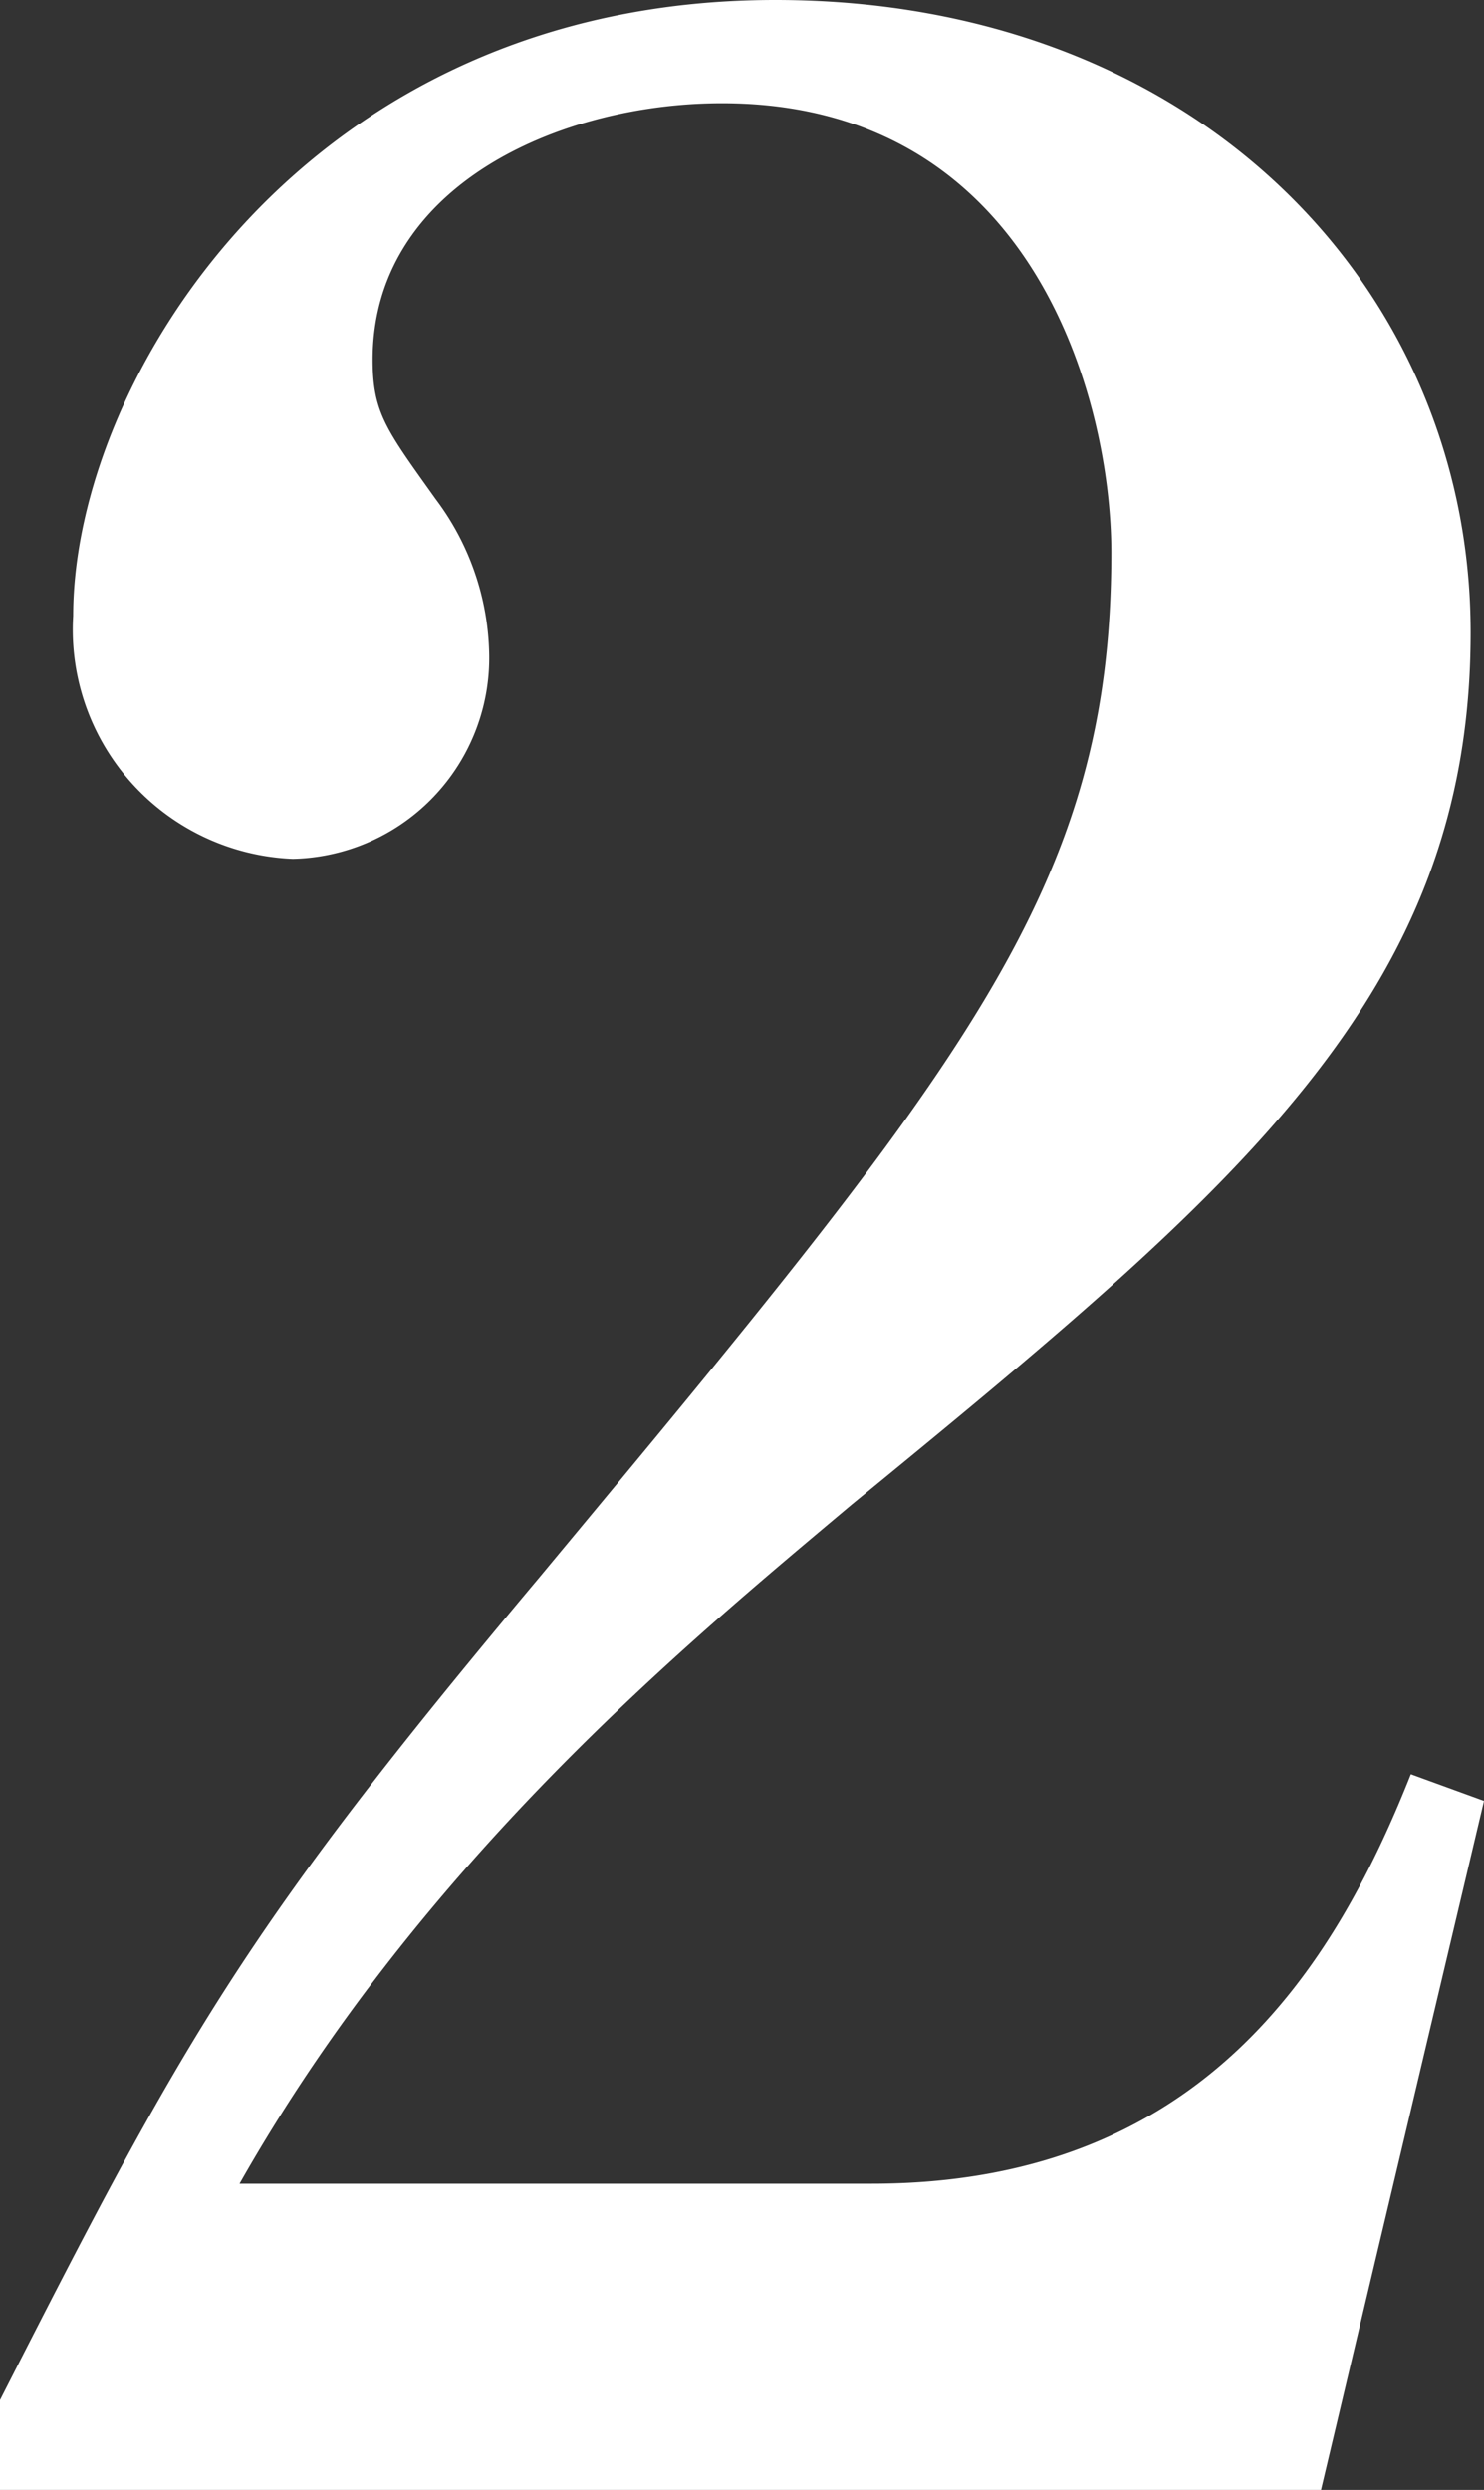 <svg xmlns="http://www.w3.org/2000/svg" viewBox="0 0 27.966 46.903"><rect x="0" y="0" width="27.966" height="46.903" fill="#333333" stroke="none"/><defs><style>.cls-1{fill:#fff;}</style></defs><title>アセット 10</title><g id="レイヤー_2" data-name="レイヤー 2"><g id="レイヤー_2-2" data-name="レイヤー 2"><path class="cls-1" d="M0,45.21c3.448-6.771,4.577-8.841,10.158-15.488,8.026-9.656,10.785-12.979,10.785-19.312,0-2.822-1.442-8.466-7.337-8.466-3.072,0-6.584,1.568-6.584,4.829,0,1.003.251,1.316,1.191,2.633A4.991,4.991,0,0,1,9.218,12.29a3.784,3.784,0,0,1-3.7,3.888,4.321,4.321,0,0,1-4.139-4.577C1.379,7.148,5.769,0,14.61,0c7.963,0,13.104,5.455,13.104,11.914,0,6.835-4.389,10.472-11.663,16.429-3.135,2.634-8.089,6.709-11.537,12.792H16.429c6.207,0,8.716-4.076,10.158-7.713l1.379.502L24.894,46.903H0Z"/></g></g></svg>